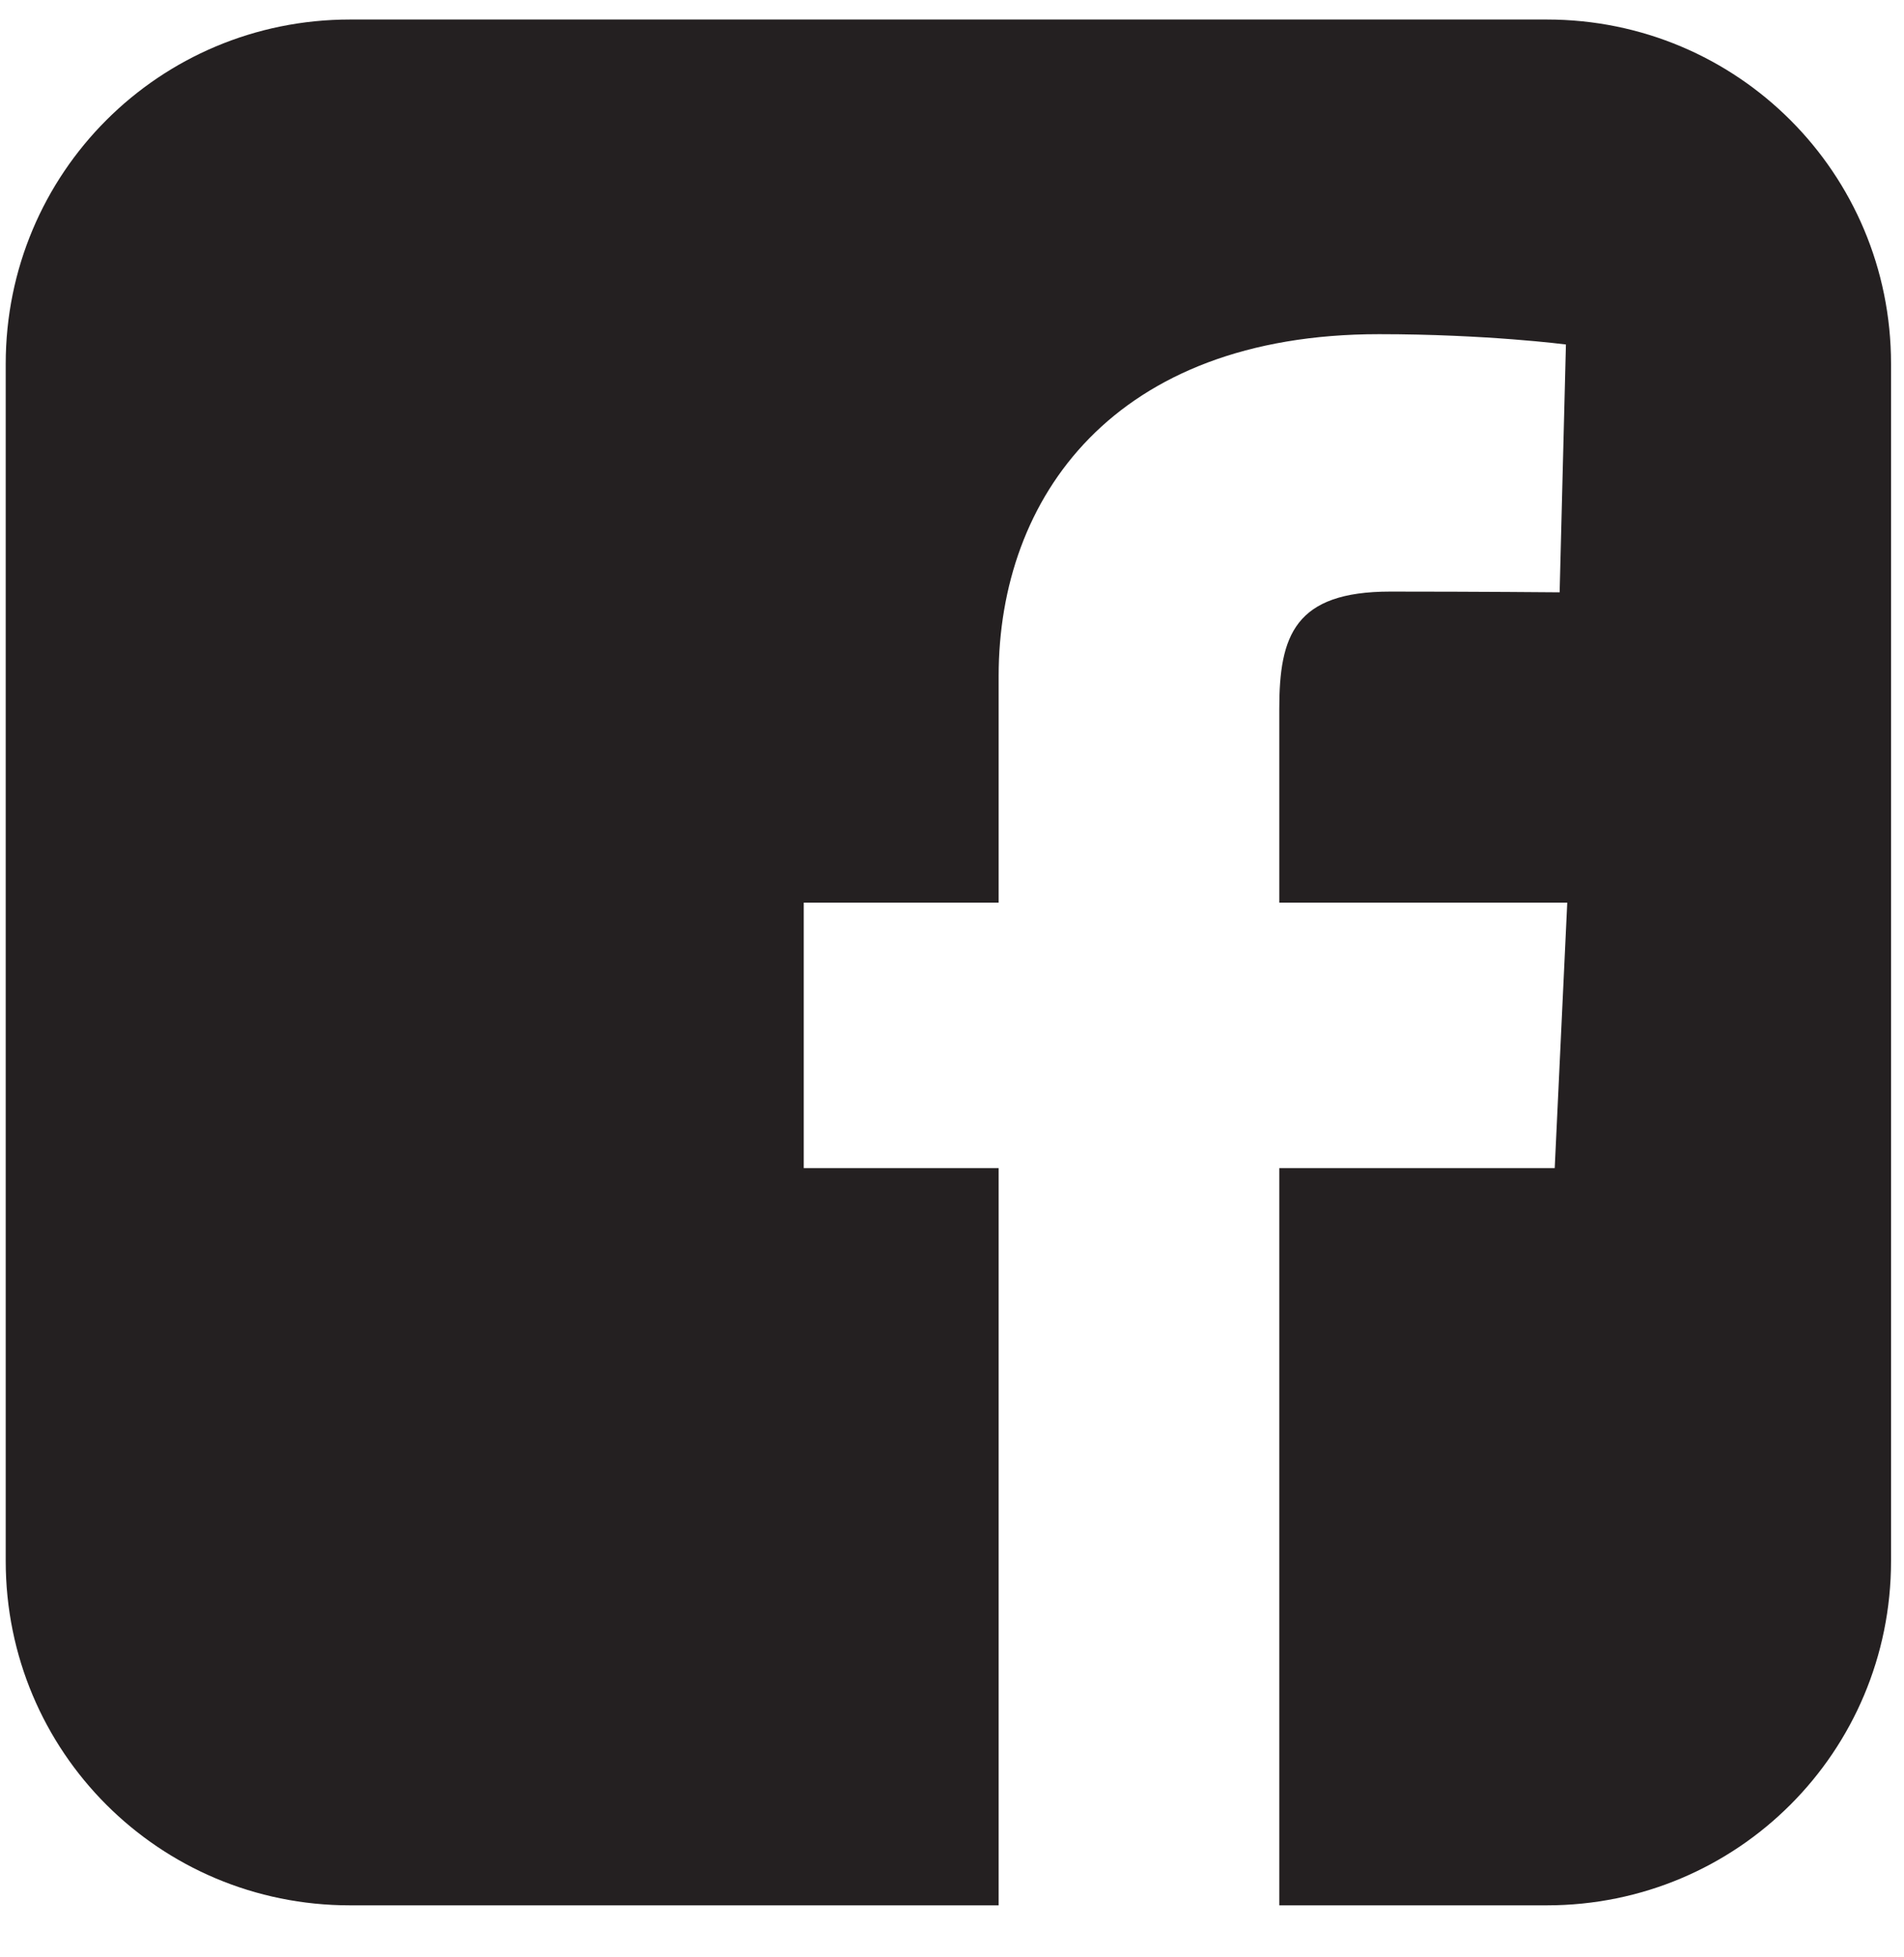 <svg width="36" height="37" viewBox="0 0 36 37" fill="none" xmlns="http://www.w3.org/2000/svg">
<path d="M6.617 0.369C3.011 0.369 0.108 3.272 0.108 6.878V29.508C0.108 33.113 3.011 36.017 6.617 36.017H18.882V22.081H15.197V17.063H18.882V12.777C18.882 9.409 21.059 6.317 26.075 6.317C28.106 6.317 29.608 6.512 29.608 6.512L29.489 11.197C29.489 11.197 27.958 11.183 26.287 11.183C24.478 11.183 24.188 12.016 24.188 13.399V17.063H29.633L29.396 22.081H24.188V36.017H29.247C32.852 36.017 35.755 33.113 35.755 29.508V6.878C35.755 3.272 32.852 0.369 29.247 0.369H6.617L6.617 0.369Z" fill="#242021"/>
</svg>
